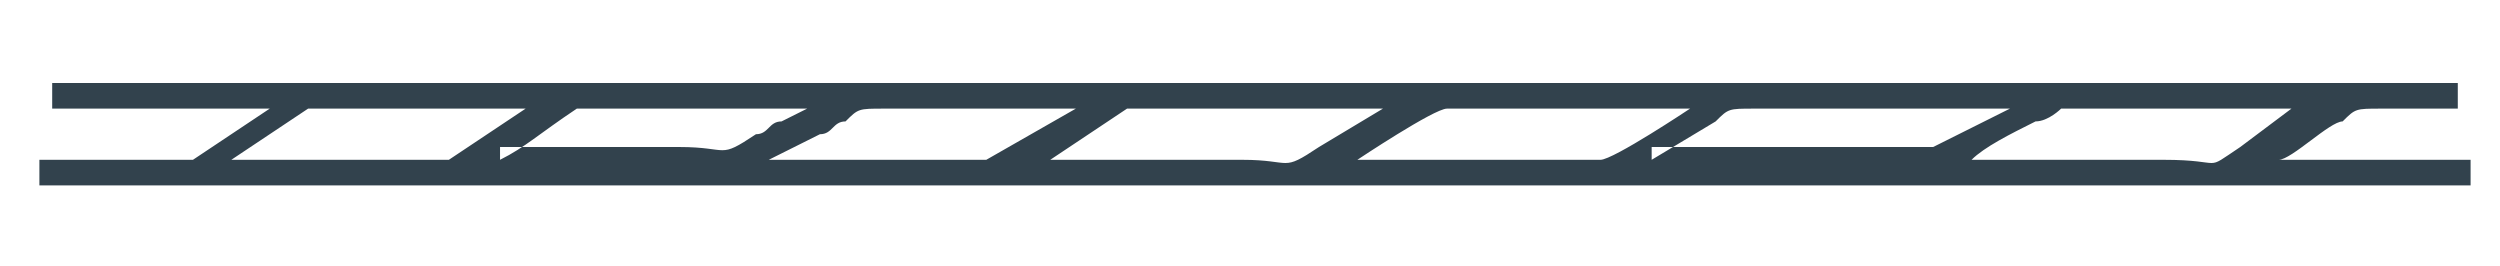 <?xml version="1.0" encoding="UTF-8"?> <svg xmlns="http://www.w3.org/2000/svg" viewBox="0 0 438.00 46.64" data-guides="{&quot;vertical&quot;:[],&quot;horizontal&quot;:[]}"><path fill="rgb(50, 66, 77)" stroke="none" fill-opacity="1" stroke-width="1" stroke-opacity="1" clip-rule="evenodd" fill-rule="evenodd" text-rendering="geometricprecision" class="fil0" id="tSvgbae64e884e" title="Path 60" d="M345.416 27.998C347.658 25.756 352.142 23.515 356.625 21.273C358.867 21.273 361.109 19.031 361.109 19.031C365.593 19.031 394.736 19.031 401.462 19.031C398.473 21.273 395.484 23.515 392.495 25.756C385.769 30.24 390.253 27.998 379.044 27.998C367.834 27.998 356.625 27.998 345.416 27.998ZM430.605 14.547C430.605 16.042 430.605 17.536 430.605 19.031C428.364 19.031 426.122 19.031 426.122 19.031C423.88 19.031 419.396 19.031 417.154 19.031C412.671 19.031 412.671 19.031 410.429 21.273C408.187 21.273 401.462 27.998 399.22 27.998C405.945 27.998 414.913 27.998 421.638 27.998C423.88 27.998 428.364 27.998 432.847 27.998C432.847 29.493 432.847 30.987 432.847 32.482C432.1 32.482 431.353 32.482 430.605 32.482C294.602 32.482 158.598 32.482 22.595 32.482C18.111 32.482 13.627 32.482 9.144 32.482C9.144 32.482 6.902 32.482 6.902 32.482C6.902 30.987 6.902 29.493 6.902 27.998C13.627 27.998 22.595 27.998 27.078 27.998C29.32 27.998 31.562 27.998 33.804 27.998C38.287 25.009 42.771 22.02 47.255 19.031C42.771 19.031 20.353 19.031 9.144 19.031C9.144 17.536 9.144 16.042 9.144 14.547C50.991 14.547 92.838 14.547 134.685 14.547C134.685 14.547 134.685 14.547 134.685 14.547C134.685 14.547 134.685 14.547 134.685 14.547C142.905 14.547 151.125 14.547 159.345 14.547C163.829 14.547 168.313 14.547 172.796 14.547C172.796 14.547 172.796 14.547 172.796 14.547C182.511 14.547 192.225 14.547 201.94 14.547C201.94 14.547 201.94 14.547 201.94 14.547C211.655 14.547 221.369 14.547 231.084 14.547C244.535 14.547 257.985 14.547 271.436 14.547C276.667 14.547 281.898 14.547 287.129 14.547C287.129 14.547 287.129 14.547 287.129 14.547C294.602 14.547 302.075 14.547 309.547 14.547C318.514 14.547 340.933 14.547 367.834 14.547C390.253 14.547 412.671 14.547 435.089 14.547C433.594 14.547 432.1 14.547 430.605 14.547ZM289.371 27.998C293.107 25.756 296.844 23.515 300.58 21.273C302.822 19.031 302.822 19.031 307.305 19.031C322.998 19.031 336.449 19.031 352.142 19.031C352.142 19.031 347.658 21.273 347.658 21.273C344.669 22.767 341.68 24.262 338.691 25.756C336.449 25.756 336.449 25.756 334.207 25.756C319.262 25.756 304.316 25.756 289.371 25.756C289.371 26.504 289.371 27.251 289.371 27.998ZM237.809 27.998C237.809 27.998 251.26 19.031 253.502 19.031C255.744 19.031 260.227 19.031 262.469 19.031C273.678 19.031 284.887 19.031 296.096 19.031C296.096 19.031 282.645 27.998 280.404 27.998C266.953 27.998 253.502 27.998 240.051 27.998C239.304 27.998 238.556 27.998 237.809 27.998ZM184.005 27.998C188.489 25.009 192.973 22.02 197.456 19.031C199.698 19.031 197.456 19.031 199.698 19.031C213.896 19.031 228.095 19.031 242.293 19.031C238.556 21.273 234.82 23.515 231.084 25.756C224.358 30.24 226.6 27.998 217.633 27.998C210.907 27.998 188.489 27.998 184.005 27.998ZM134.685 27.998C137.674 26.504 140.664 25.009 143.653 23.515C145.894 23.515 145.894 21.273 148.136 21.273C150.378 19.031 150.378 19.031 154.862 19.031C166.071 19.031 177.28 19.031 188.489 19.031C183.258 22.02 178.027 25.009 172.796 27.998C170.554 27.998 136.927 27.998 132.444 27.998C133.191 27.998 133.938 27.998 134.685 27.998ZM87.607 27.998C92.091 25.756 94.333 23.515 101.058 19.031C103.3 19.031 103.3 19.031 105.542 19.031C117.498 19.031 129.454 19.031 141.411 19.031C141.411 19.031 136.927 21.273 136.927 21.273C134.685 21.273 134.685 23.515 132.444 23.515C125.718 27.998 127.96 25.756 118.993 25.756C107.784 25.756 98.816 25.756 87.607 25.756C87.607 26.504 87.607 27.251 87.607 27.998ZM40.529 27.998C45.013 25.009 49.496 22.02 53.98 19.031C56.222 19.031 74.156 19.031 76.398 19.031C80.882 19.031 87.607 19.031 92.091 19.031C87.607 22.02 83.124 25.009 78.64 27.998C76.398 27.998 58.464 27.998 56.222 27.998C51.738 27.998 45.013 27.998 40.529 27.998Z"></path><defs></defs></svg> 